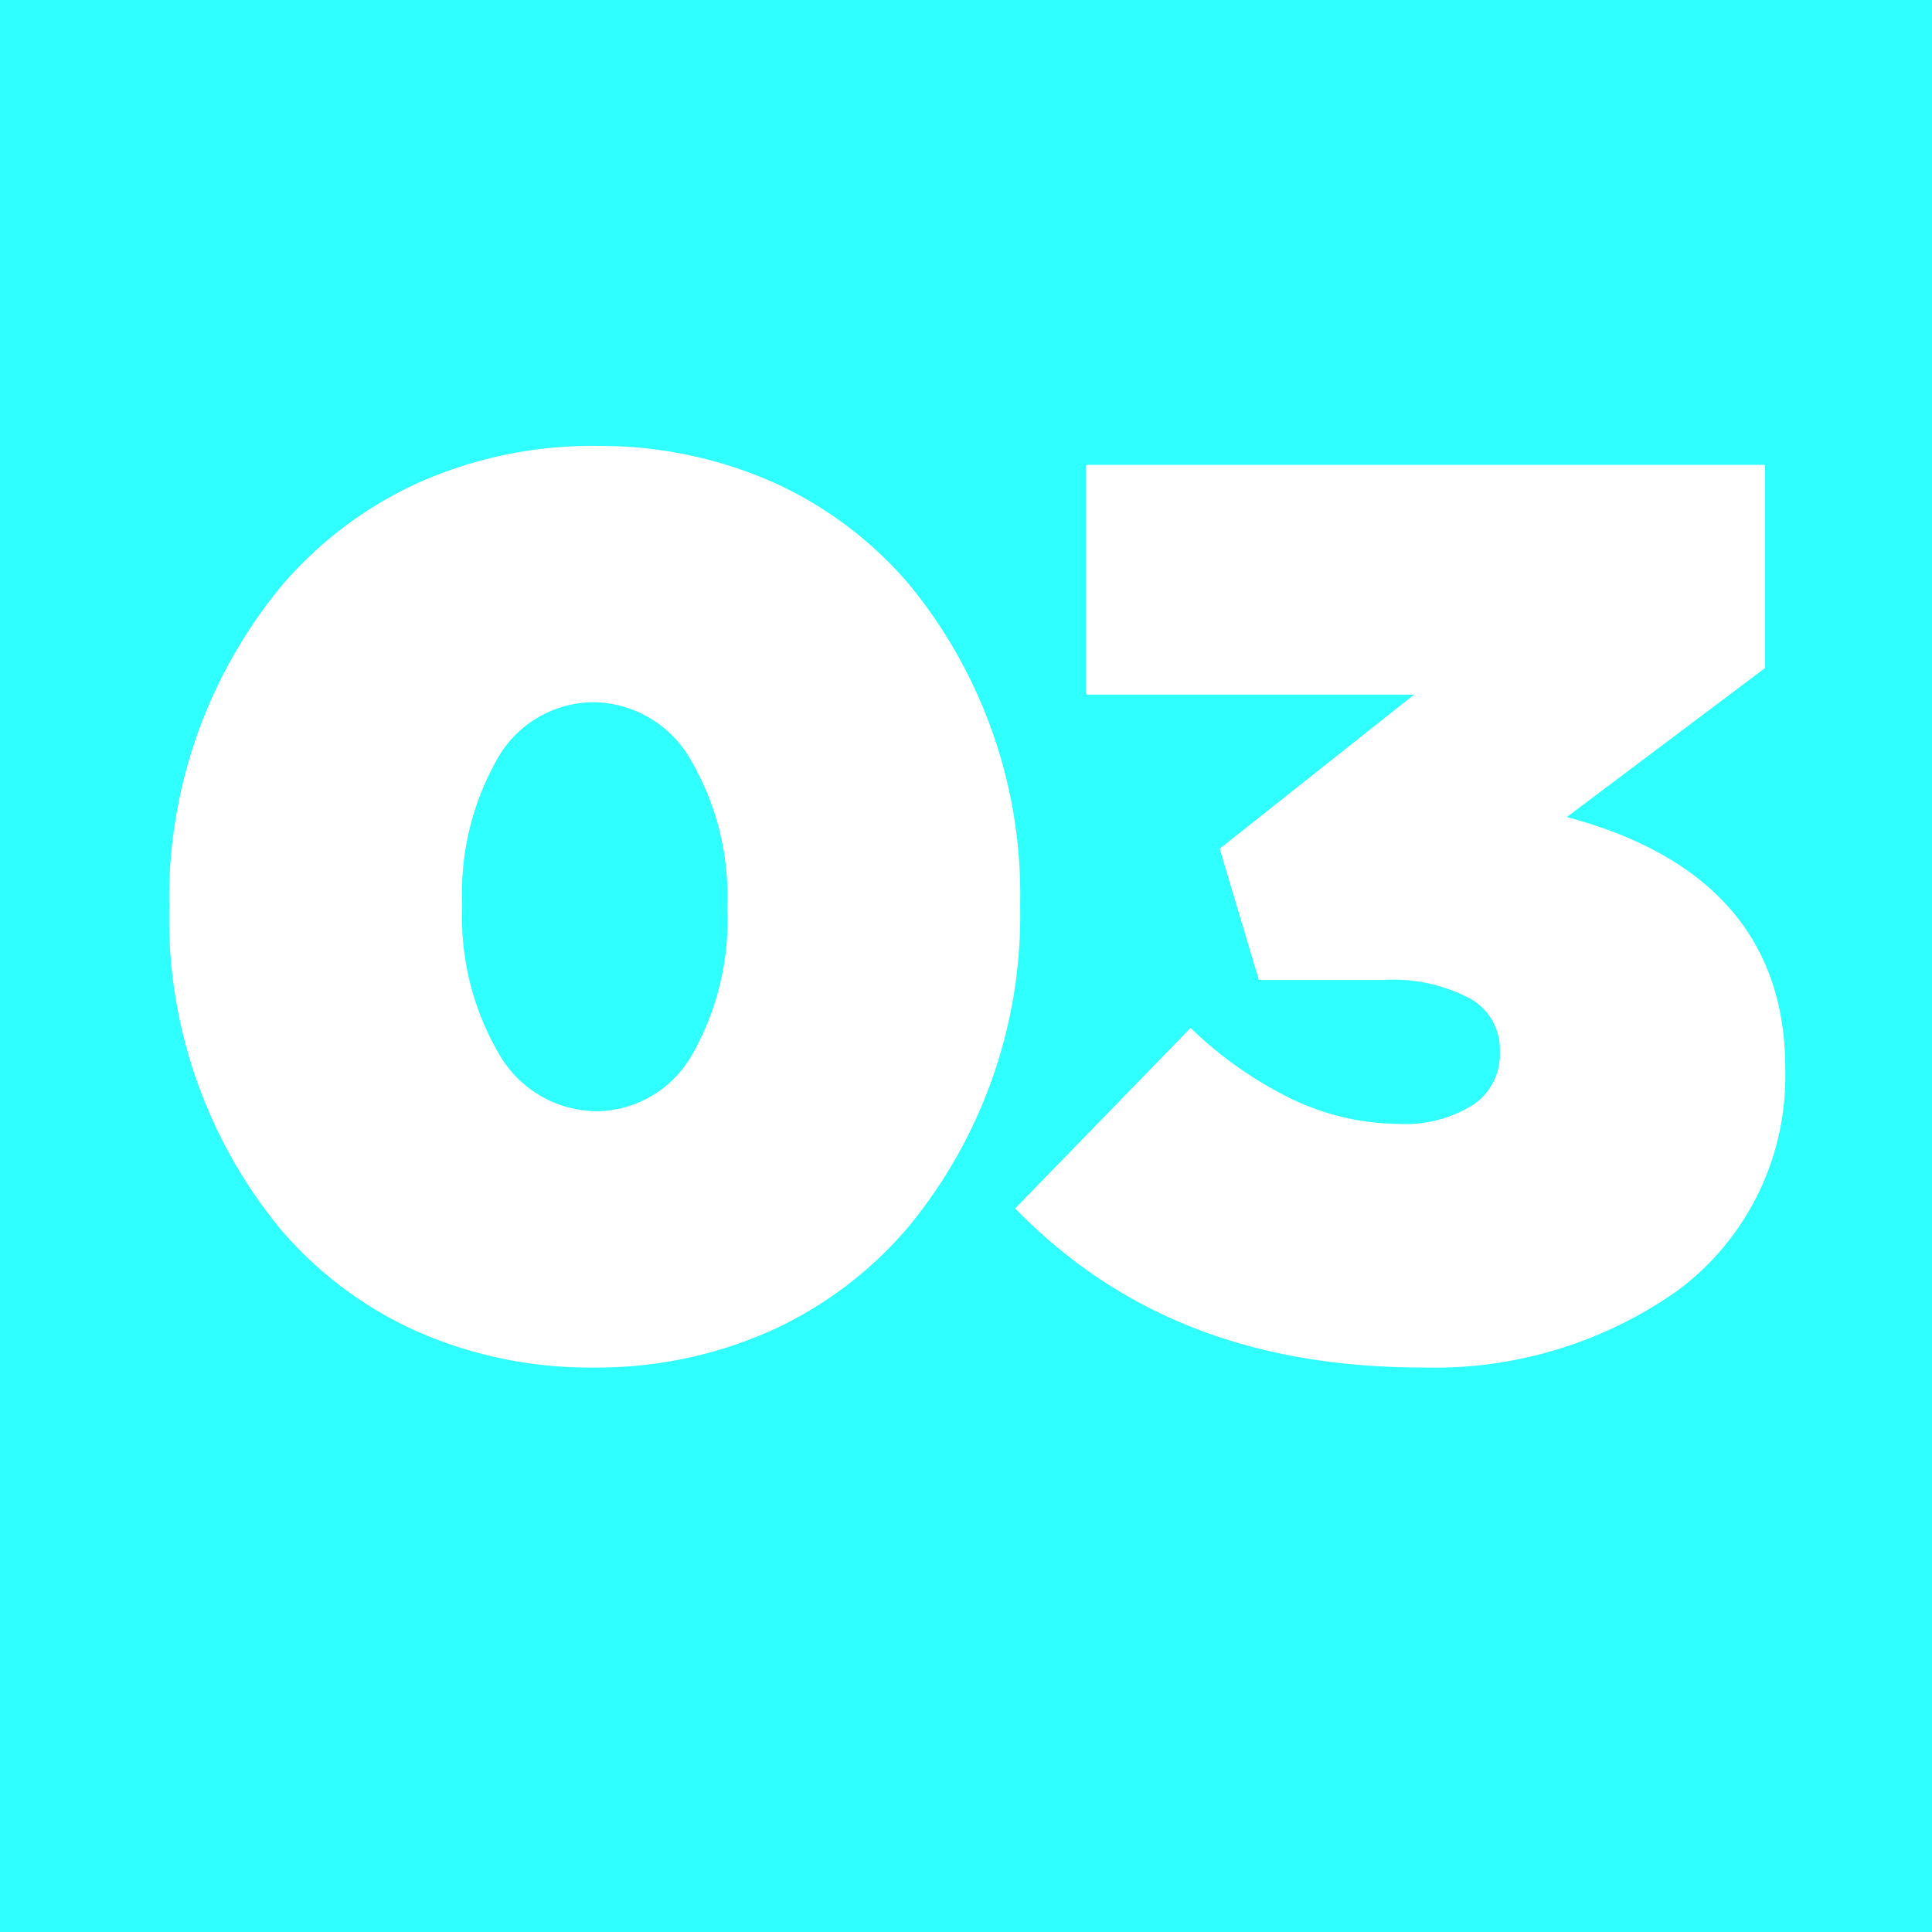 <?xml version="1.0" encoding="UTF-8"?>
<svg xmlns="http://www.w3.org/2000/svg" width="100.999" height="101.003" viewBox="0 0 100.999 101.003">
  <path id="_03_Block" data-name="03 Block" d="M101-8554H0v-101H101v101Zm-38.757-47.267-9.175,9.438c5.453,5.6,12.427,8.317,21.319,8.317a22.022,22.022,0,0,0,13.307-4.018,13.938,13.938,0,0,0,5.634-11.491v-.135c0-6.693-3.841-11.111-11.417-13.133l10.361-7.789V-8630.7H56.764v12.012h17.16l-10.163,8.055,2.046,6.861H72.34a8.568,8.568,0,0,1,4.57,1.007,3.037,3.037,0,0,1,1.5,2.69v.132a3.188,3.188,0,0,1-1.352,2.666,6.66,6.66,0,0,1-3.926,1.031,13.122,13.122,0,0,1-5.595-1.3,20.557,20.557,0,0,1-5.3-3.722h0Zm-31.085-30.425a22.317,22.317,0,0,0-9.389,1.973,20.6,20.6,0,0,0-7.013,5.3A25.613,25.613,0,0,0,8.847-8607.6v.131a25.522,25.522,0,0,0,5.841,16.755,20.312,20.312,0,0,0,6.968,5.251,22.37,22.37,0,0,0,9.368,1.952,22.312,22.312,0,0,0,9.388-1.973,20.6,20.6,0,0,0,7.012-5.3,25.609,25.609,0,0,0,5.907-16.82v-.135a25.52,25.52,0,0,0-5.841-16.754,20.3,20.3,0,0,0-6.967-5.25A22.365,22.365,0,0,0,31.157-8631.689Zm0,34.782a5.934,5.934,0,0,1-5.058-2.97,14.153,14.153,0,0,1-1.938-7.722v-.135a14.16,14.16,0,0,1,1.873-7.655,5.808,5.808,0,0,1,4.991-2.9,5.932,5.932,0,0,1,5.057,2.971,14.149,14.149,0,0,1,1.939,7.723v.131a14.165,14.165,0,0,1-1.873,7.656A5.808,5.808,0,0,1,31.157-8596.907Z" transform="translate(0 8655.001)" fill="#2FFFFF"></path>
</svg>
